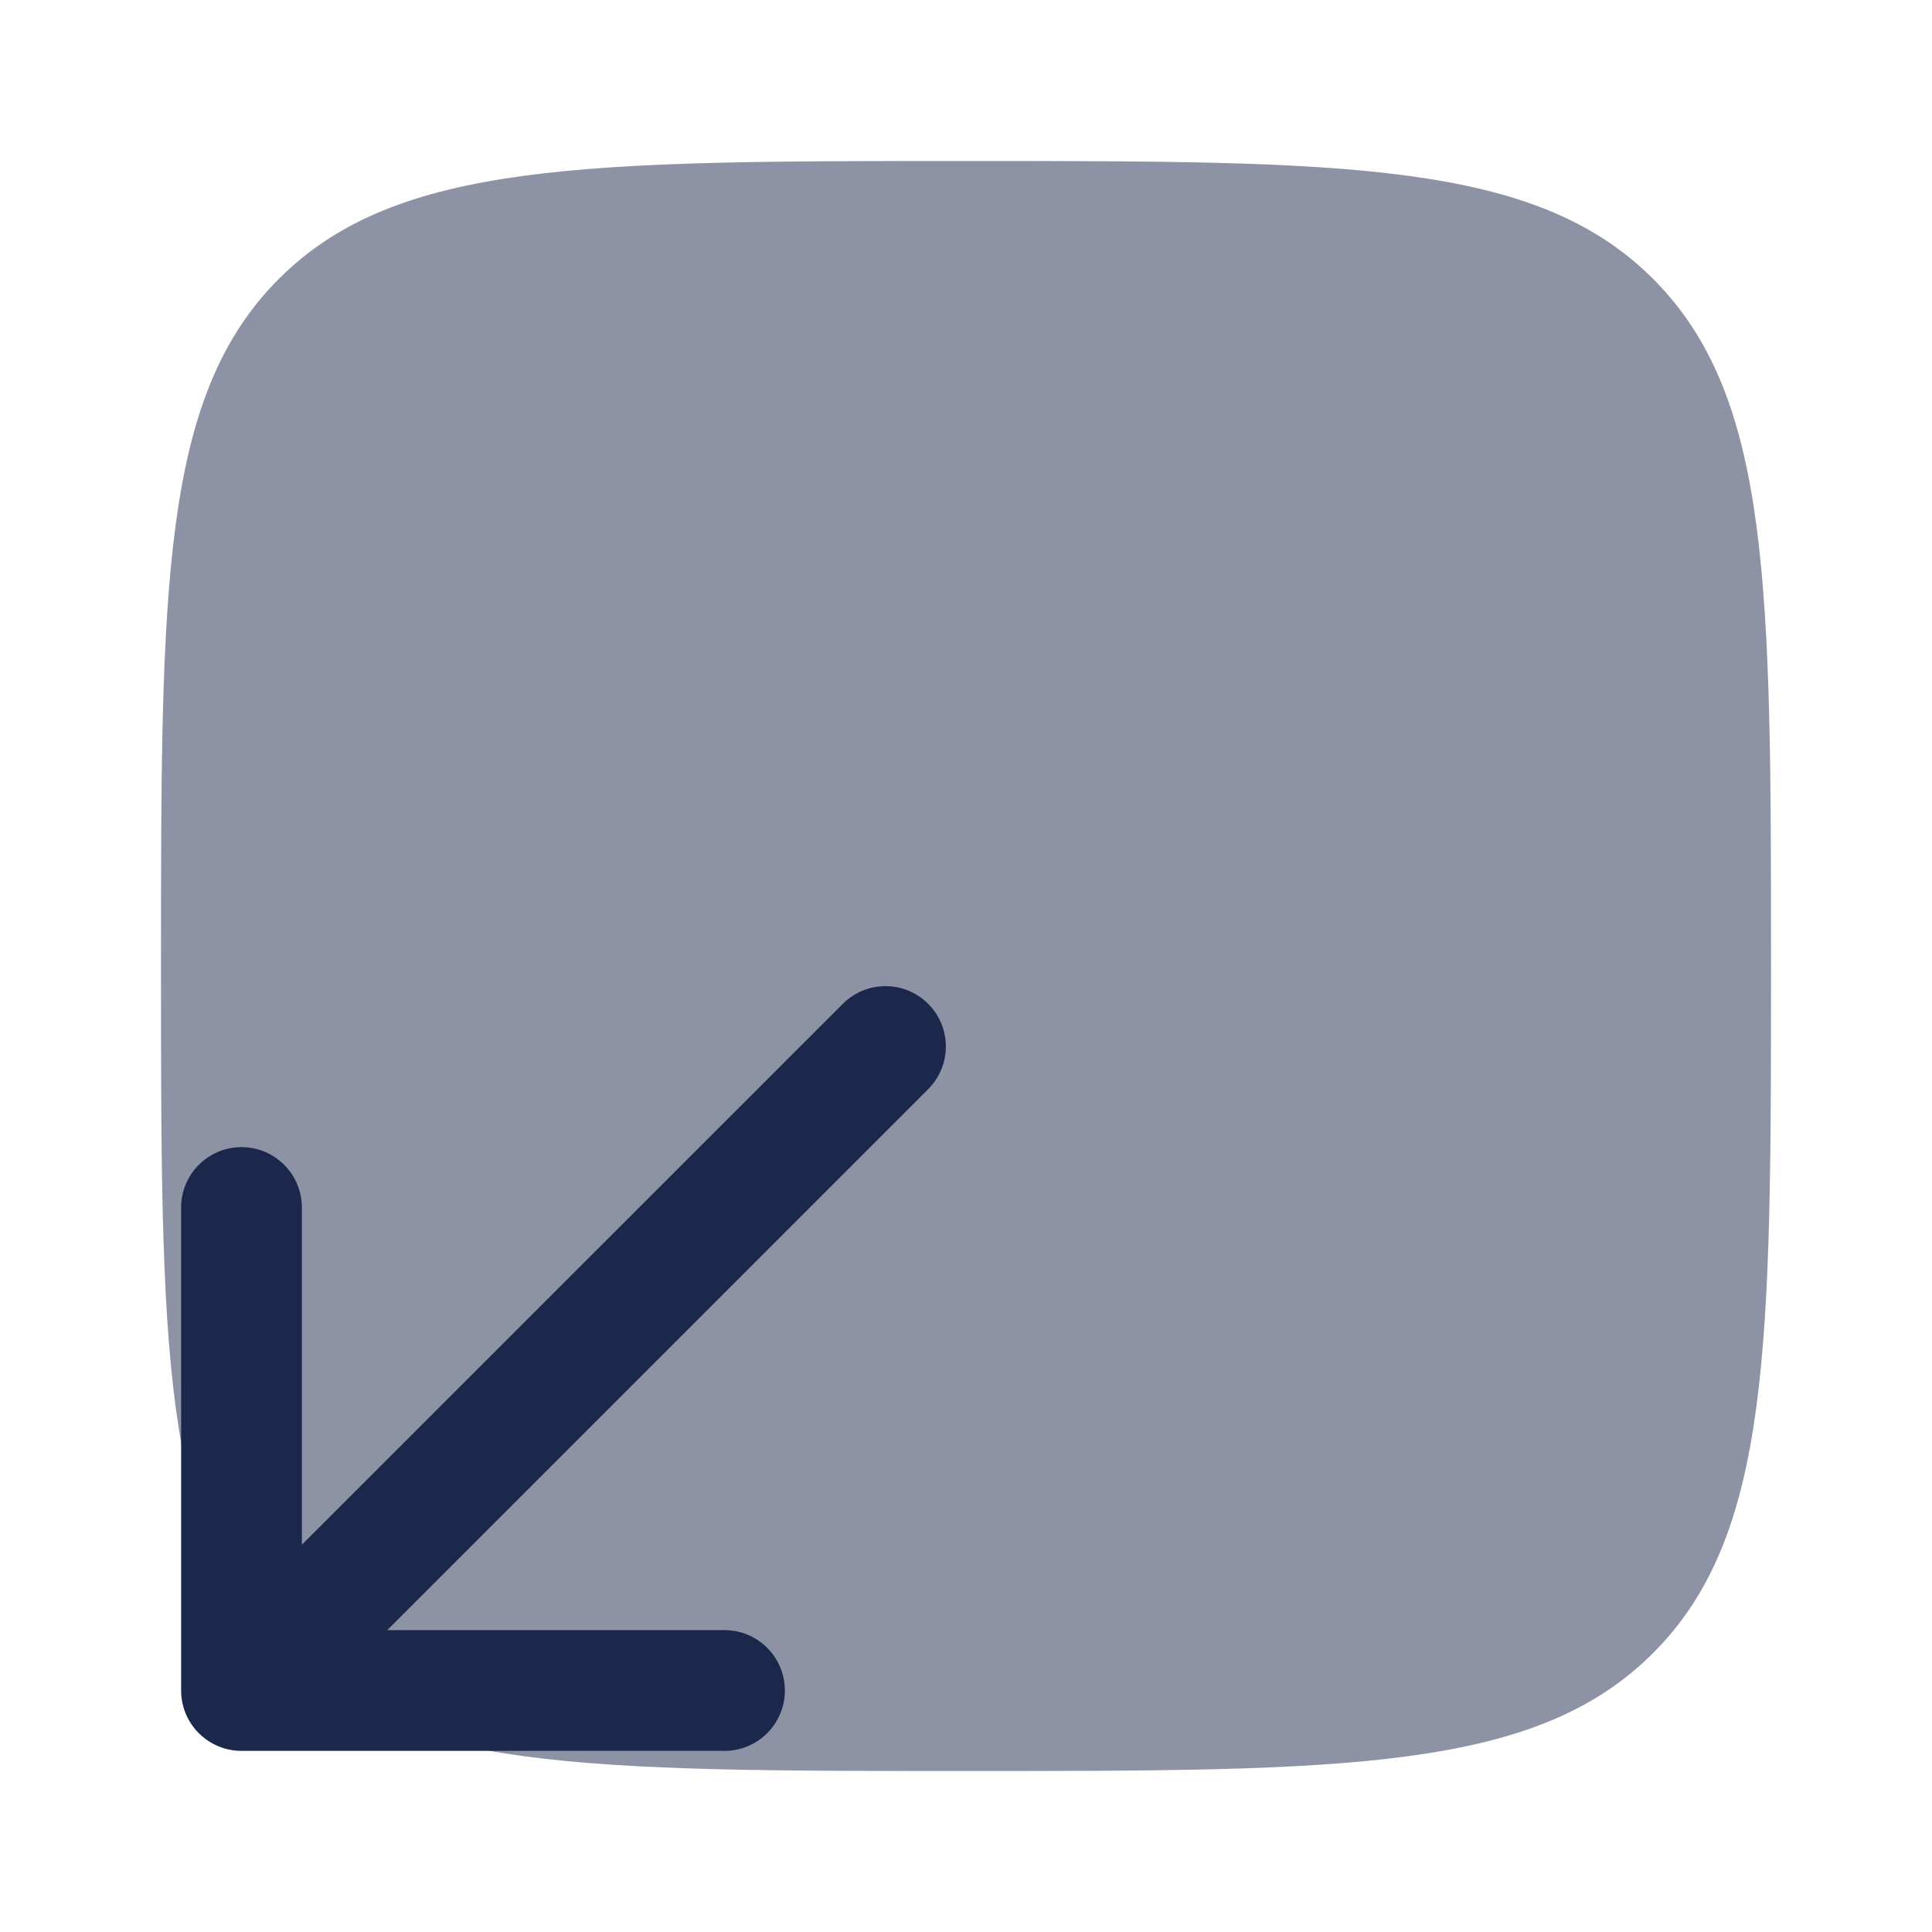 <?xml version="1.0" encoding="utf-8"?>
<svg width="800px" height="800px" viewBox="0 0 24 24" fill="none" xmlns="http://www.w3.org/2000/svg">
<path opacity="0.5" d="M2 12C2 7.286 2 4.929 3.464 3.464C4.929 2 7.286 2 12 2C16.714 2 19.071 2 20.535 3.464C22 4.929 22 7.286 22 12C22 16.714 22 19.071 20.535 20.535C19.071 22 16.714 22 12 22C7.286 22 4.929 22 3.464 20.535C2 19.071 2 16.714 2 12Z" fill="#1C274C"/>
<path fill-rule="evenodd" clip-rule="evenodd" d="M9.75 21C9.75 21.414 9.414 21.75 9 21.75H3C2.586 21.75 2.25 21.414 2.25 21V15C2.25 14.586 2.586 14.25 3 14.25C3.414 14.25 3.75 14.586 3.75 15V19.189L10.47 12.47C10.763 12.177 11.237 12.177 11.53 12.47C11.823 12.763 11.823 13.237 11.53 13.53L4.811 20.25H9C9.414 20.25 9.75 20.586 9.75 21Z" fill="#1C274C"/>
</svg>